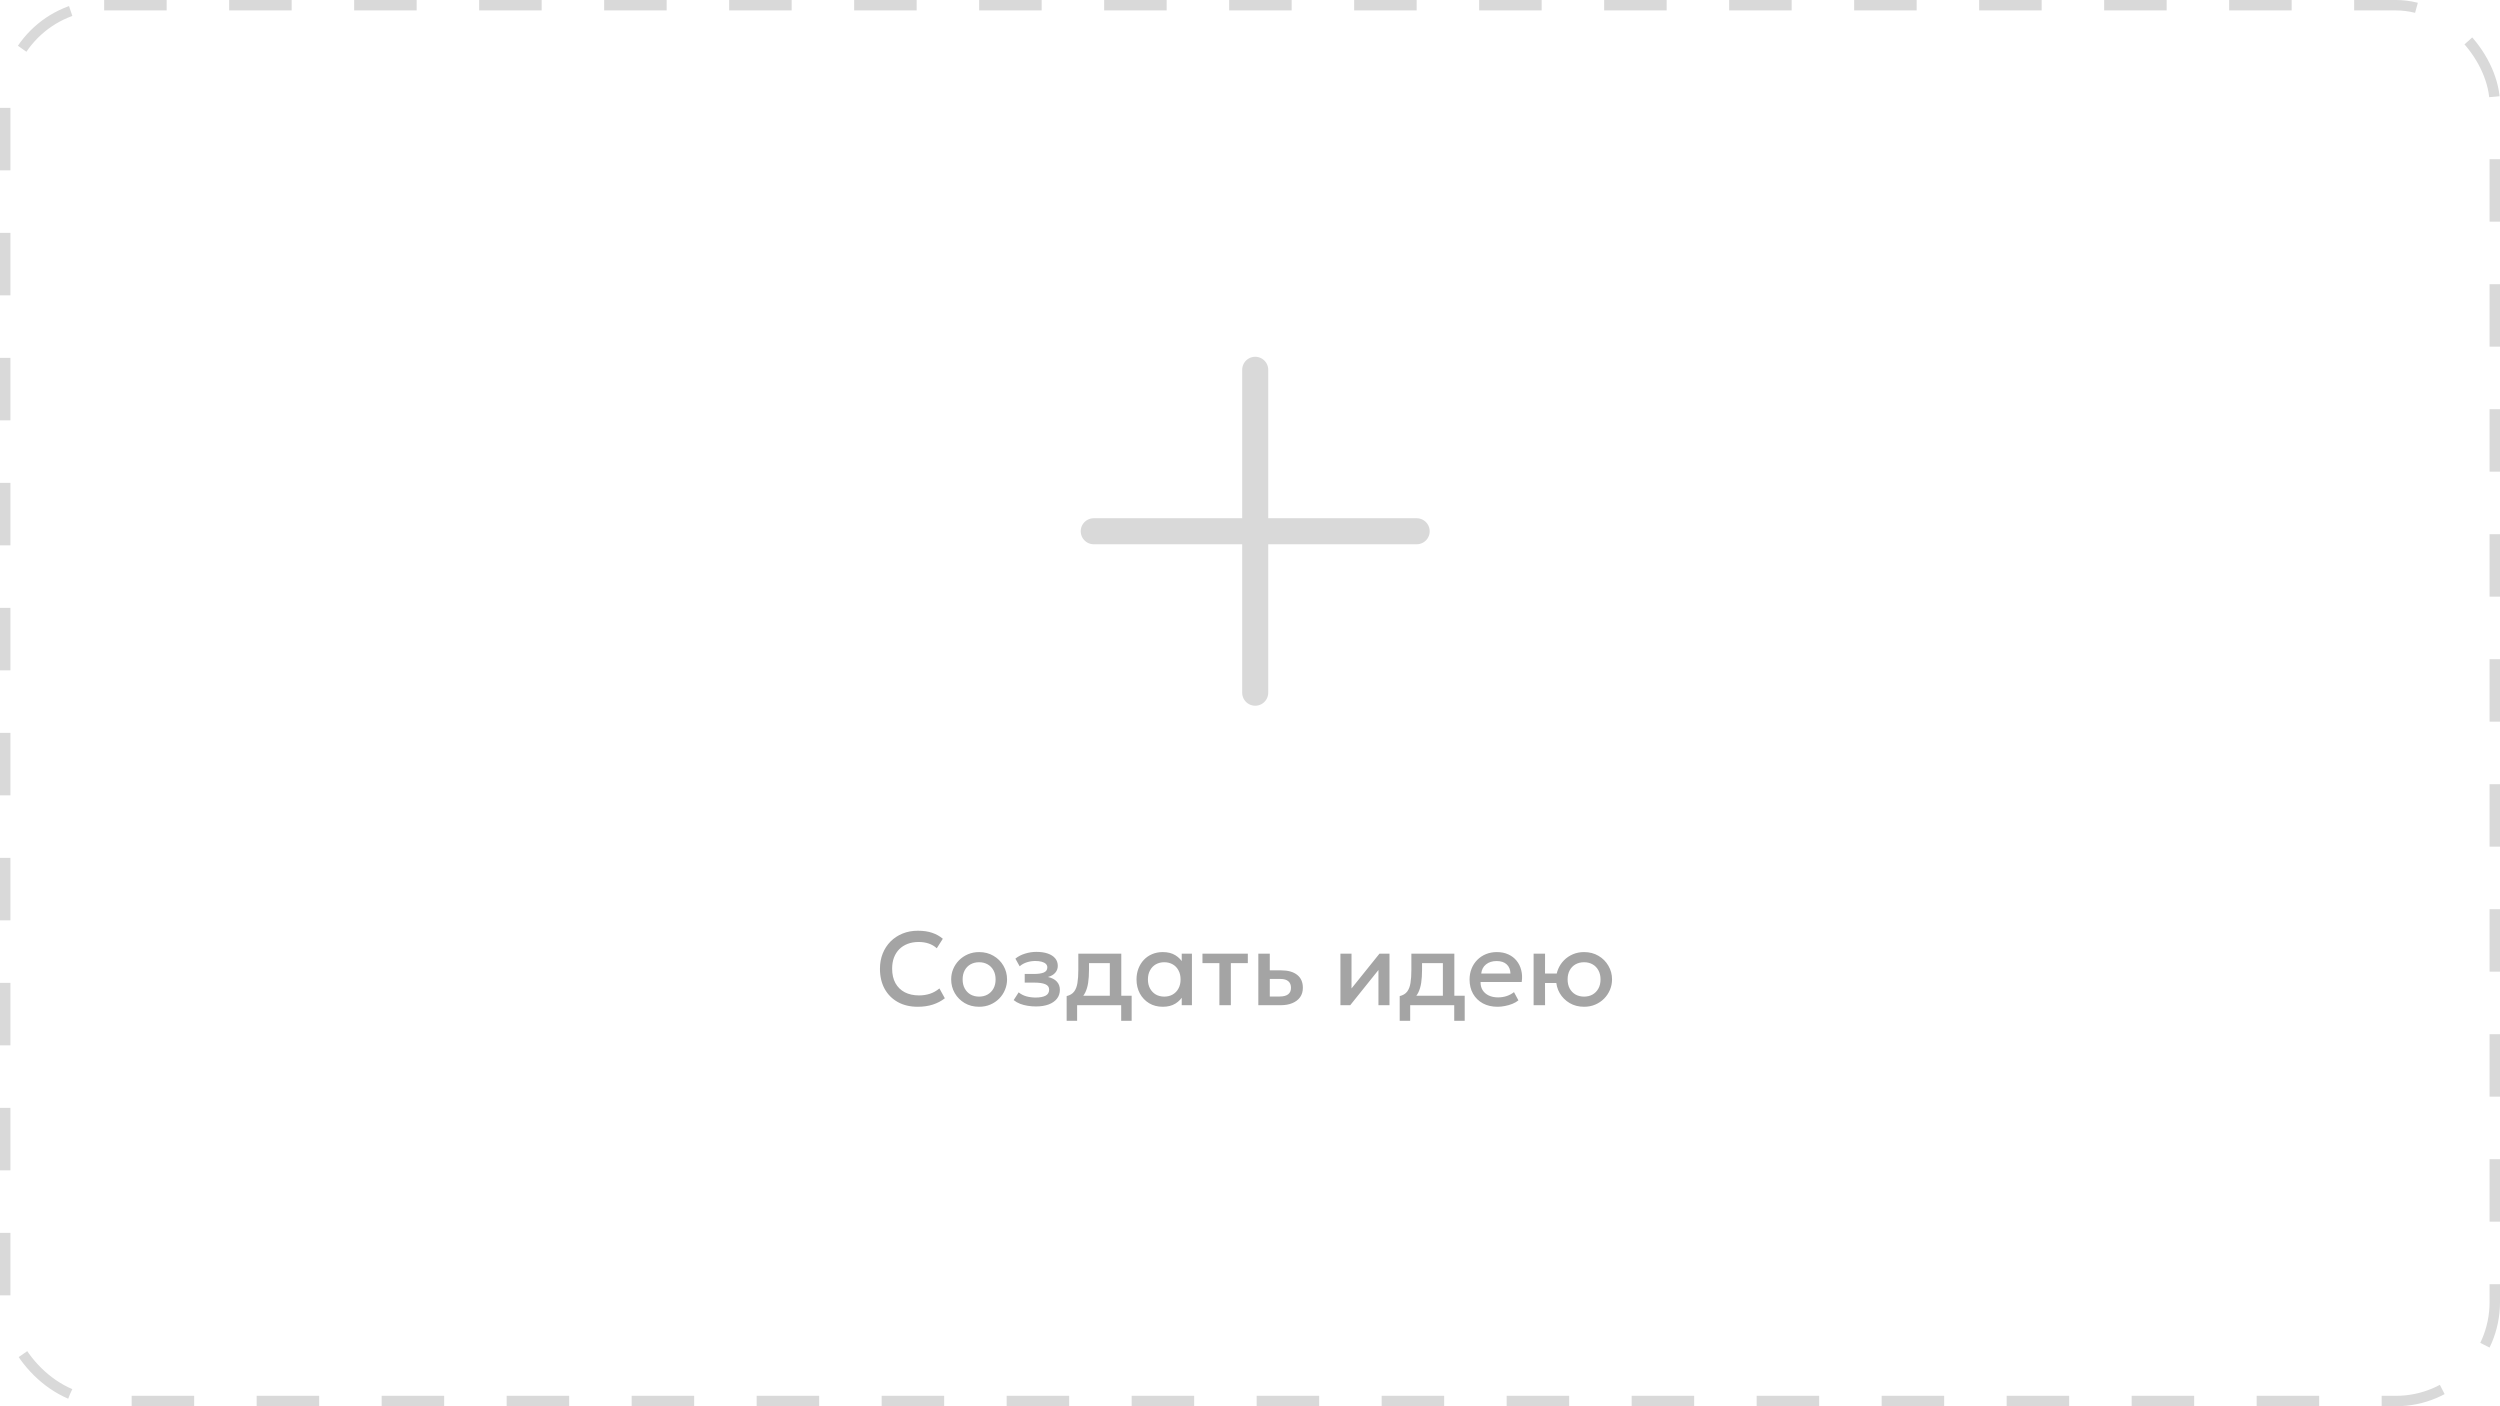 <?xml version="1.0" encoding="UTF-8"?> <svg xmlns="http://www.w3.org/2000/svg" width="480" height="270" viewBox="0 0 480 270" fill="none"><rect x="1" y="1" width="478" height="268" rx="19" stroke="#D9D9D9" stroke-width="2" stroke-dasharray="12 12"></rect><path d="M241 71V133" stroke="#D9D9D9" stroke-width="5" stroke-linecap="round"></path><path d="M272 102L210 102" stroke="#D9D9D9" stroke-width="5" stroke-linecap="round"></path><path d="M176.2 193.3C174.747 193.3 173.477 193 172.39 192.4C171.303 191.8 170.457 190.953 169.85 189.86C169.25 188.76 168.95 187.477 168.95 186.01C168.95 184.943 169.127 183.967 169.48 183.08C169.84 182.187 170.343 181.413 170.99 180.76C171.643 180.107 172.413 179.6 173.3 179.24C174.187 178.88 175.16 178.7 176.22 178.7C177.287 178.7 178.207 178.833 178.98 179.1C179.76 179.367 180.44 179.747 181.02 180.24L179.86 182.07C179.42 181.663 178.907 181.36 178.32 181.16C177.733 180.96 177.087 180.86 176.38 180.86C175.6 180.86 174.897 180.98 174.27 181.22C173.643 181.46 173.107 181.803 172.66 182.25C172.22 182.69 171.88 183.227 171.64 183.86C171.407 184.487 171.29 185.197 171.29 185.99C171.29 187.07 171.5 187.993 171.92 188.76C172.347 189.527 172.947 190.113 173.72 190.52C174.5 190.92 175.42 191.12 176.48 191.12C177.187 191.12 177.867 191.017 178.52 190.81C179.18 190.597 179.797 190.253 180.37 189.78L181.41 191.67C180.737 192.197 179.967 192.6 179.1 192.88C178.24 193.16 177.273 193.3 176.2 193.3ZM187.985 193.3C186.952 193.3 186.029 193.063 185.215 192.59C184.409 192.11 183.775 191.473 183.315 190.68C182.855 189.88 182.625 189.003 182.625 188.05C182.625 187.343 182.755 186.677 183.015 186.05C183.282 185.417 183.655 184.857 184.135 184.37C184.622 183.883 185.192 183.5 185.845 183.22C186.499 182.94 187.215 182.8 187.995 182.8C189.029 182.8 189.949 183.04 190.755 183.52C191.569 183.993 192.205 184.63 192.665 185.43C193.125 186.223 193.355 187.097 193.355 188.05C193.355 188.75 193.222 189.417 192.955 190.05C192.695 190.683 192.325 191.243 191.845 191.73C191.365 192.217 190.799 192.6 190.145 192.88C189.492 193.16 188.772 193.3 187.985 193.3ZM187.985 191.35C188.599 191.35 189.142 191.217 189.615 190.95C190.095 190.677 190.472 190.293 190.745 189.8C191.019 189.307 191.155 188.723 191.155 188.05C191.155 187.377 191.019 186.793 190.745 186.3C190.472 185.8 190.095 185.417 189.615 185.15C189.142 184.883 188.599 184.75 187.985 184.75C187.372 184.75 186.825 184.883 186.345 185.15C185.872 185.417 185.499 185.8 185.225 186.3C184.959 186.793 184.825 187.377 184.825 188.05C184.825 188.723 184.962 189.307 185.235 189.8C185.509 190.293 185.882 190.677 186.355 190.95C186.835 191.217 187.379 191.35 187.985 191.35ZM198.905 193.24C198.352 193.24 197.818 193.197 197.305 193.11C196.792 193.03 196.308 192.903 195.855 192.73C195.402 192.55 194.992 192.313 194.625 192.02L195.585 190.53C196.005 190.883 196.502 191.14 197.075 191.3C197.648 191.453 198.232 191.53 198.825 191.53C199.632 191.53 200.268 191.413 200.735 191.18C201.202 190.94 201.435 190.547 201.435 190C201.435 189.52 201.188 189.177 200.695 188.97C200.208 188.763 199.498 188.66 198.565 188.66H196.745V187H198.505C199.332 187 199.968 186.907 200.415 186.72C200.862 186.527 201.085 186.2 201.085 185.74C201.085 185.467 200.988 185.24 200.795 185.06C200.608 184.88 200.342 184.743 199.995 184.65C199.655 184.557 199.255 184.51 198.795 184.51C198.228 184.51 197.682 184.593 197.155 184.76C196.628 184.927 196.168 185.183 195.775 185.53L194.955 184.06C195.462 183.64 196.075 183.32 196.795 183.1C197.515 182.873 198.242 182.76 198.975 182.76C199.828 182.76 200.562 182.867 201.175 183.08C201.788 183.293 202.262 183.6 202.595 184C202.928 184.4 203.095 184.883 203.095 185.45C203.095 185.957 202.932 186.397 202.605 186.77C202.285 187.143 201.818 187.413 201.205 187.58C201.952 187.747 202.518 188.04 202.905 188.46C203.298 188.88 203.495 189.407 203.495 190.04C203.495 190.707 203.305 191.28 202.925 191.76C202.552 192.233 202.018 192.6 201.325 192.86C200.638 193.113 199.832 193.24 198.905 193.24ZM213.087 193V184.92H209.087V186.23C209.087 187.13 209.034 187.943 208.927 188.67C208.821 189.397 208.631 190.037 208.357 190.59C208.084 191.137 207.701 191.59 207.207 191.95C206.721 192.31 206.097 192.573 205.337 192.74L204.797 191.25C205.431 191.097 205.907 190.81 206.227 190.39C206.547 189.97 206.761 189.417 206.867 188.73C206.981 188.037 207.037 187.203 207.037 186.23V183.1H215.287V193H213.087ZM204.797 196V191.25L206.157 191.39L206.497 191.18H217.277V196H215.267V193H206.807V196H204.797ZM223.251 193.3C222.265 193.3 221.391 193.073 220.631 192.62C219.878 192.16 219.285 191.537 218.851 190.75C218.425 189.957 218.211 189.057 218.211 188.05C218.211 187.297 218.335 186.6 218.581 185.96C218.828 185.32 219.175 184.763 219.621 184.29C220.068 183.817 220.601 183.45 221.221 183.19C221.841 182.93 222.518 182.8 223.251 182.8C224.225 182.8 225.038 183.007 225.691 183.42C226.351 183.833 226.855 184.367 227.201 185.02L226.891 185.49V183.1H228.851V193H226.891V190.61L227.201 191.08C226.855 191.733 226.351 192.267 225.691 192.68C225.038 193.093 224.225 193.3 223.251 193.3ZM223.541 191.35C224.141 191.35 224.678 191.217 225.151 190.95C225.625 190.677 225.995 190.293 226.261 189.8C226.535 189.307 226.671 188.723 226.671 188.05C226.671 187.377 226.535 186.793 226.261 186.3C225.995 185.8 225.625 185.417 225.151 185.15C224.678 184.883 224.141 184.75 223.541 184.75C222.935 184.75 222.395 184.883 221.921 185.15C221.455 185.417 221.085 185.8 220.811 186.3C220.538 186.793 220.401 187.377 220.401 188.05C220.401 188.723 220.538 189.307 220.811 189.8C221.085 190.293 221.455 190.677 221.921 190.95C222.395 191.217 222.935 191.35 223.541 191.35ZM234.123 193V184.92H230.873V183.1H239.583V184.92H236.323V193H234.123ZM241.6 193V183.1H243.8V191.33H245.69C246.41 191.33 246.954 191.19 247.32 190.91C247.687 190.63 247.87 190.213 247.87 189.66C247.87 189.113 247.7 188.693 247.36 188.4C247.02 188.107 246.52 187.96 245.86 187.96H243.5V186.31H246.03C247.31 186.31 248.317 186.597 249.05 187.17C249.784 187.743 250.15 188.573 250.15 189.66C250.15 190.36 249.974 190.96 249.62 191.46C249.267 191.953 248.77 192.333 248.13 192.6C247.497 192.867 246.754 193 245.9 193H241.6ZM257.362 193V183.1H259.492V189.78L264.862 183.1H266.782V193H264.662V186.24L259.242 193H257.362ZM277.033 193V184.92H273.033V186.23C273.033 187.13 272.979 187.943 272.873 188.67C272.766 189.397 272.576 190.037 272.303 190.59C272.029 191.137 271.646 191.59 271.153 191.95C270.666 192.31 270.043 192.573 269.283 192.74L268.743 191.25C269.376 191.097 269.853 190.81 270.173 190.39C270.493 189.97 270.706 189.417 270.812 188.73C270.926 188.037 270.983 187.203 270.983 186.23V183.1H279.233V193H277.033ZM268.743 196V191.25L270.103 191.39L270.443 191.18H281.223V196H279.213V193H270.753V196H268.743ZM287.527 193.3C286.46 193.3 285.523 193.083 284.717 192.65C283.91 192.21 283.28 191.597 282.827 190.81C282.38 190.023 282.157 189.11 282.157 188.07C282.157 187.31 282.287 186.61 282.547 185.97C282.807 185.323 283.173 184.763 283.647 184.29C284.12 183.817 284.673 183.45 285.307 183.19C285.947 182.93 286.643 182.8 287.397 182.8C288.217 182.8 288.947 182.947 289.587 183.24C290.227 183.527 290.757 183.93 291.177 184.45C291.603 184.97 291.903 185.58 292.077 186.28C292.257 186.973 292.287 187.727 292.167 188.54H284.267C284.253 189.133 284.383 189.653 284.657 190.1C284.93 190.54 285.32 190.883 285.827 191.13C286.34 191.377 286.943 191.5 287.637 191.5C288.197 191.5 288.737 191.417 289.257 191.25C289.783 191.077 290.26 190.823 290.687 190.49L291.537 192.07C291.217 192.33 290.83 192.553 290.377 192.74C289.923 192.92 289.45 193.057 288.957 193.15C288.463 193.25 287.987 193.3 287.527 193.3ZM284.397 186.92H290.007C289.987 186.173 289.747 185.587 289.287 185.16C288.833 184.733 288.187 184.52 287.347 184.52C286.533 184.52 285.857 184.733 285.317 185.16C284.783 185.587 284.477 186.173 284.397 186.92ZM294.452 193V183.1H296.652L296.642 186.92H299.992V188.74H296.642L296.652 193H294.452ZM304.142 193.3C303.102 193.3 302.179 193.063 301.372 192.59C300.565 192.11 299.929 191.473 299.462 190.68C299.002 189.88 298.772 189.003 298.772 188.05C298.772 187.343 298.905 186.677 299.172 186.05C299.439 185.417 299.812 184.857 300.292 184.37C300.772 183.883 301.339 183.5 301.992 183.22C302.645 182.94 303.362 182.8 304.142 182.8C305.182 182.8 306.105 183.04 306.912 183.52C307.719 183.993 308.352 184.63 308.812 185.43C309.279 186.223 309.512 187.097 309.512 188.05C309.512 188.75 309.379 189.417 309.112 190.05C308.845 190.683 308.472 191.243 307.992 191.73C307.512 192.217 306.945 192.6 306.292 192.88C305.639 193.16 304.922 193.3 304.142 193.3ZM304.142 191.35C304.755 191.35 305.299 191.217 305.772 190.95C306.245 190.677 306.619 190.293 306.892 189.8C307.165 189.307 307.302 188.723 307.302 188.05C307.302 187.377 307.165 186.793 306.892 186.3C306.619 185.8 306.245 185.417 305.772 185.15C305.299 184.883 304.755 184.75 304.142 184.75C303.529 184.75 302.982 184.883 302.502 185.15C302.029 185.417 301.655 185.8 301.382 186.3C301.115 186.793 300.982 187.377 300.982 188.05C300.982 188.723 301.115 189.307 301.382 189.8C301.655 190.293 302.029 190.677 302.502 190.95C302.982 191.217 303.529 191.35 304.142 191.35Z" fill="#A4A4A4"></path></svg> 